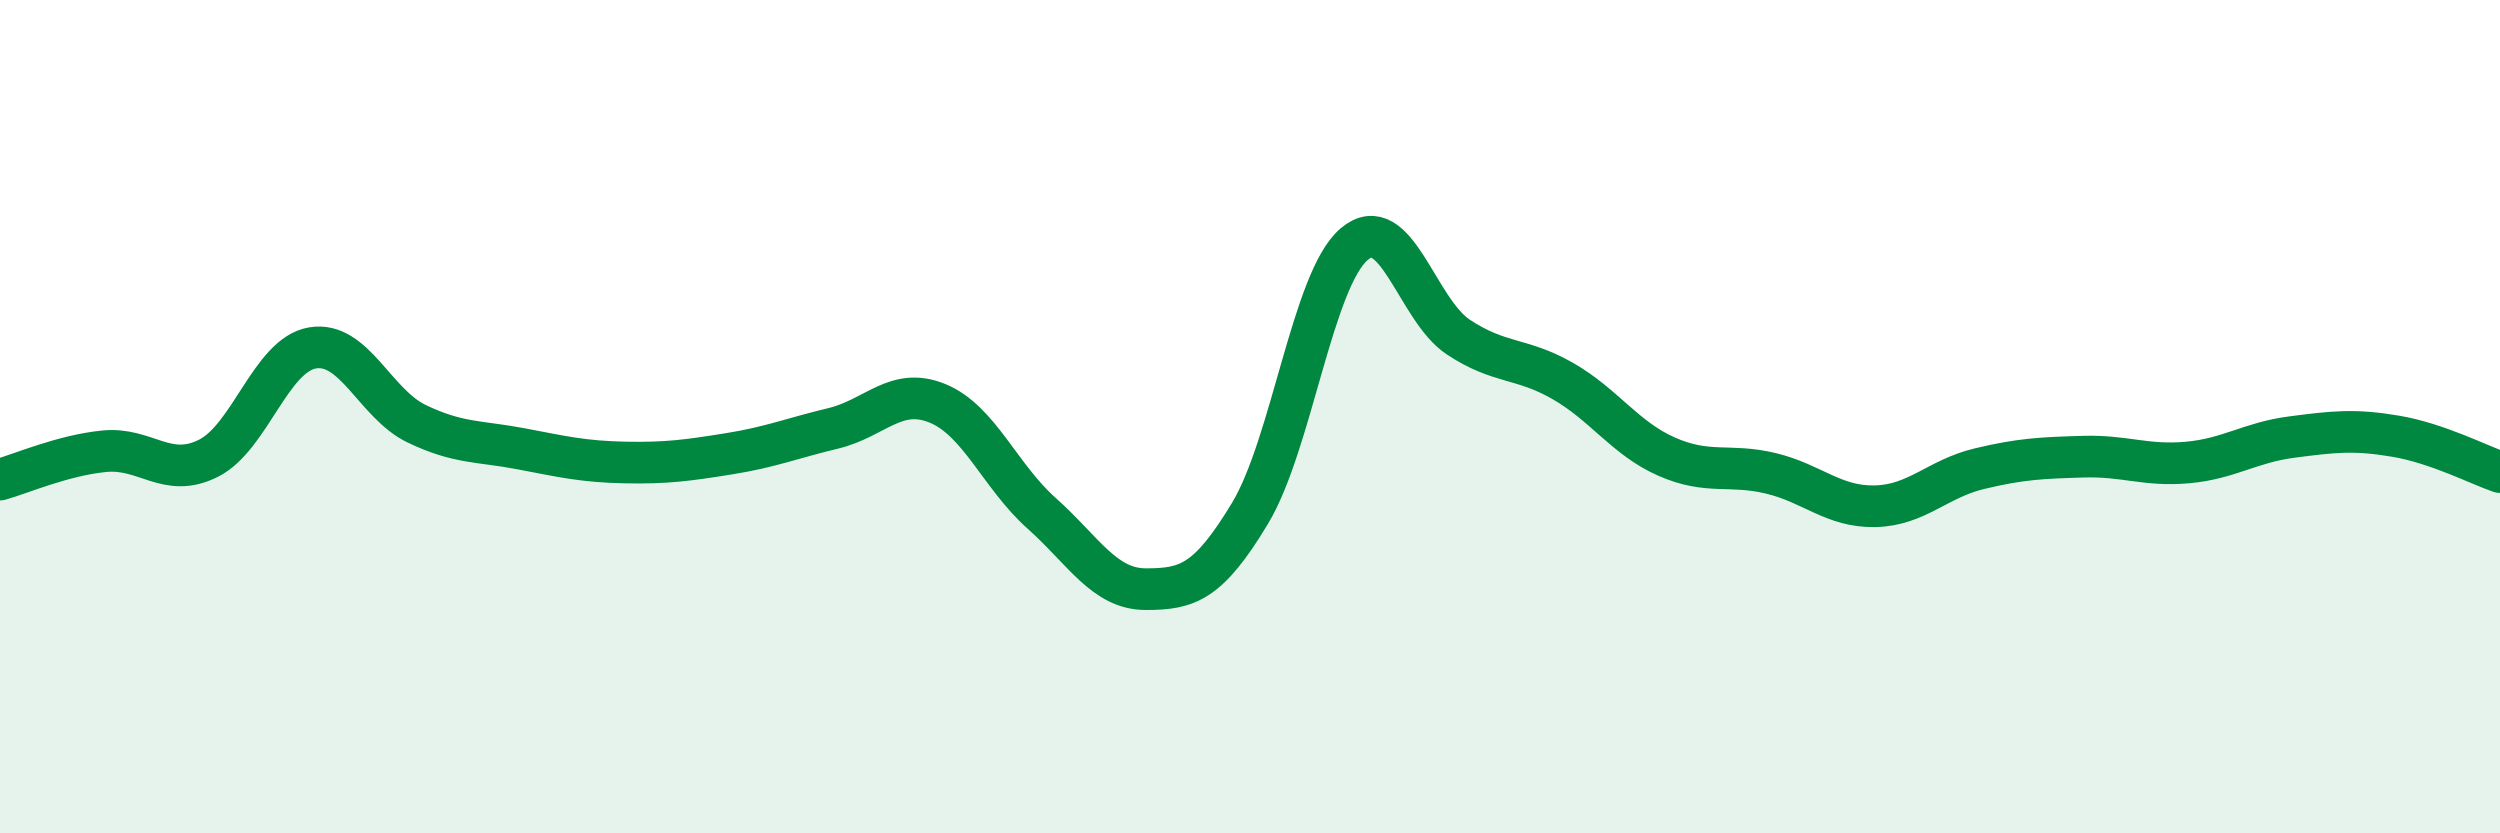 
    <svg width="60" height="20" viewBox="0 0 60 20" xmlns="http://www.w3.org/2000/svg">
      <path
        d="M 0,11.51 C 0.5,11.37 1.5,10.93 2.5,10.83 C 3.5,10.73 4,11.5 5,11 C 6,10.5 6.5,8.52 7.5,8.35 C 8.5,8.18 9,9.69 10,10.17 C 11,10.65 11.5,10.58 12.5,10.77 C 13.5,10.96 14,11.08 15,11.1 C 16,11.12 16.5,11.05 17.5,10.89 C 18.5,10.73 19,10.52 20,10.28 C 21,10.04 21.5,9.27 22.5,9.68 C 23.5,10.09 24,11.43 25,12.32 C 26,13.21 26.5,14.14 27.5,14.14 C 28.5,14.14 29,13.98 30,12.32 C 31,10.66 31.5,6.71 32.5,5.86 C 33.5,5.01 34,7.43 35,8.09 C 36,8.75 36.5,8.57 37.5,9.14 C 38.5,9.71 39,10.52 40,10.96 C 41,11.4 41.5,11.12 42.5,11.36 C 43.5,11.6 44,12.17 45,12.15 C 46,12.13 46.5,11.49 47.5,11.25 C 48.5,11.01 49,10.99 50,10.96 C 51,10.93 51.5,11.19 52.5,11.1 C 53.5,11.01 54,10.62 55,10.49 C 56,10.36 56.5,10.3 57.5,10.47 C 58.5,10.64 59.5,11.16 60,11.33L60 20L0 20Z"
        fill="#008740"
        opacity="0.1"
        stroke-linecap="round"
        stroke-linejoin="round"
      />
      <path
        d="M 0,11.51 C 0.5,11.37 1.5,10.93 2.5,10.83 C 3.5,10.73 4,11.5 5,11 C 6,10.5 6.5,8.52 7.5,8.35 C 8.5,8.18 9,9.69 10,10.17 C 11,10.65 11.5,10.58 12.5,10.77 C 13.5,10.96 14,11.08 15,11.1 C 16,11.12 16.5,11.05 17.5,10.89 C 18.5,10.73 19,10.52 20,10.28 C 21,10.04 21.5,9.27 22.5,9.68 C 23.5,10.09 24,11.43 25,12.32 C 26,13.21 26.5,14.14 27.5,14.14 C 28.5,14.14 29,13.98 30,12.32 C 31,10.66 31.5,6.71 32.5,5.86 C 33.5,5.01 34,7.43 35,8.09 C 36,8.75 36.5,8.57 37.5,9.14 C 38.5,9.71 39,10.52 40,10.96 C 41,11.4 41.5,11.12 42.5,11.36 C 43.5,11.6 44,12.17 45,12.15 C 46,12.13 46.5,11.49 47.5,11.25 C 48.5,11.01 49,10.99 50,10.96 C 51,10.93 51.5,11.19 52.5,11.1 C 53.5,11.01 54,10.62 55,10.49 C 56,10.36 56.5,10.3 57.5,10.47 C 58.5,10.64 59.5,11.16 60,11.33"
        stroke="#008740"
        stroke-width="1"
        fill="none"
        stroke-linecap="round"
        stroke-linejoin="round"
      />
    </svg>
  